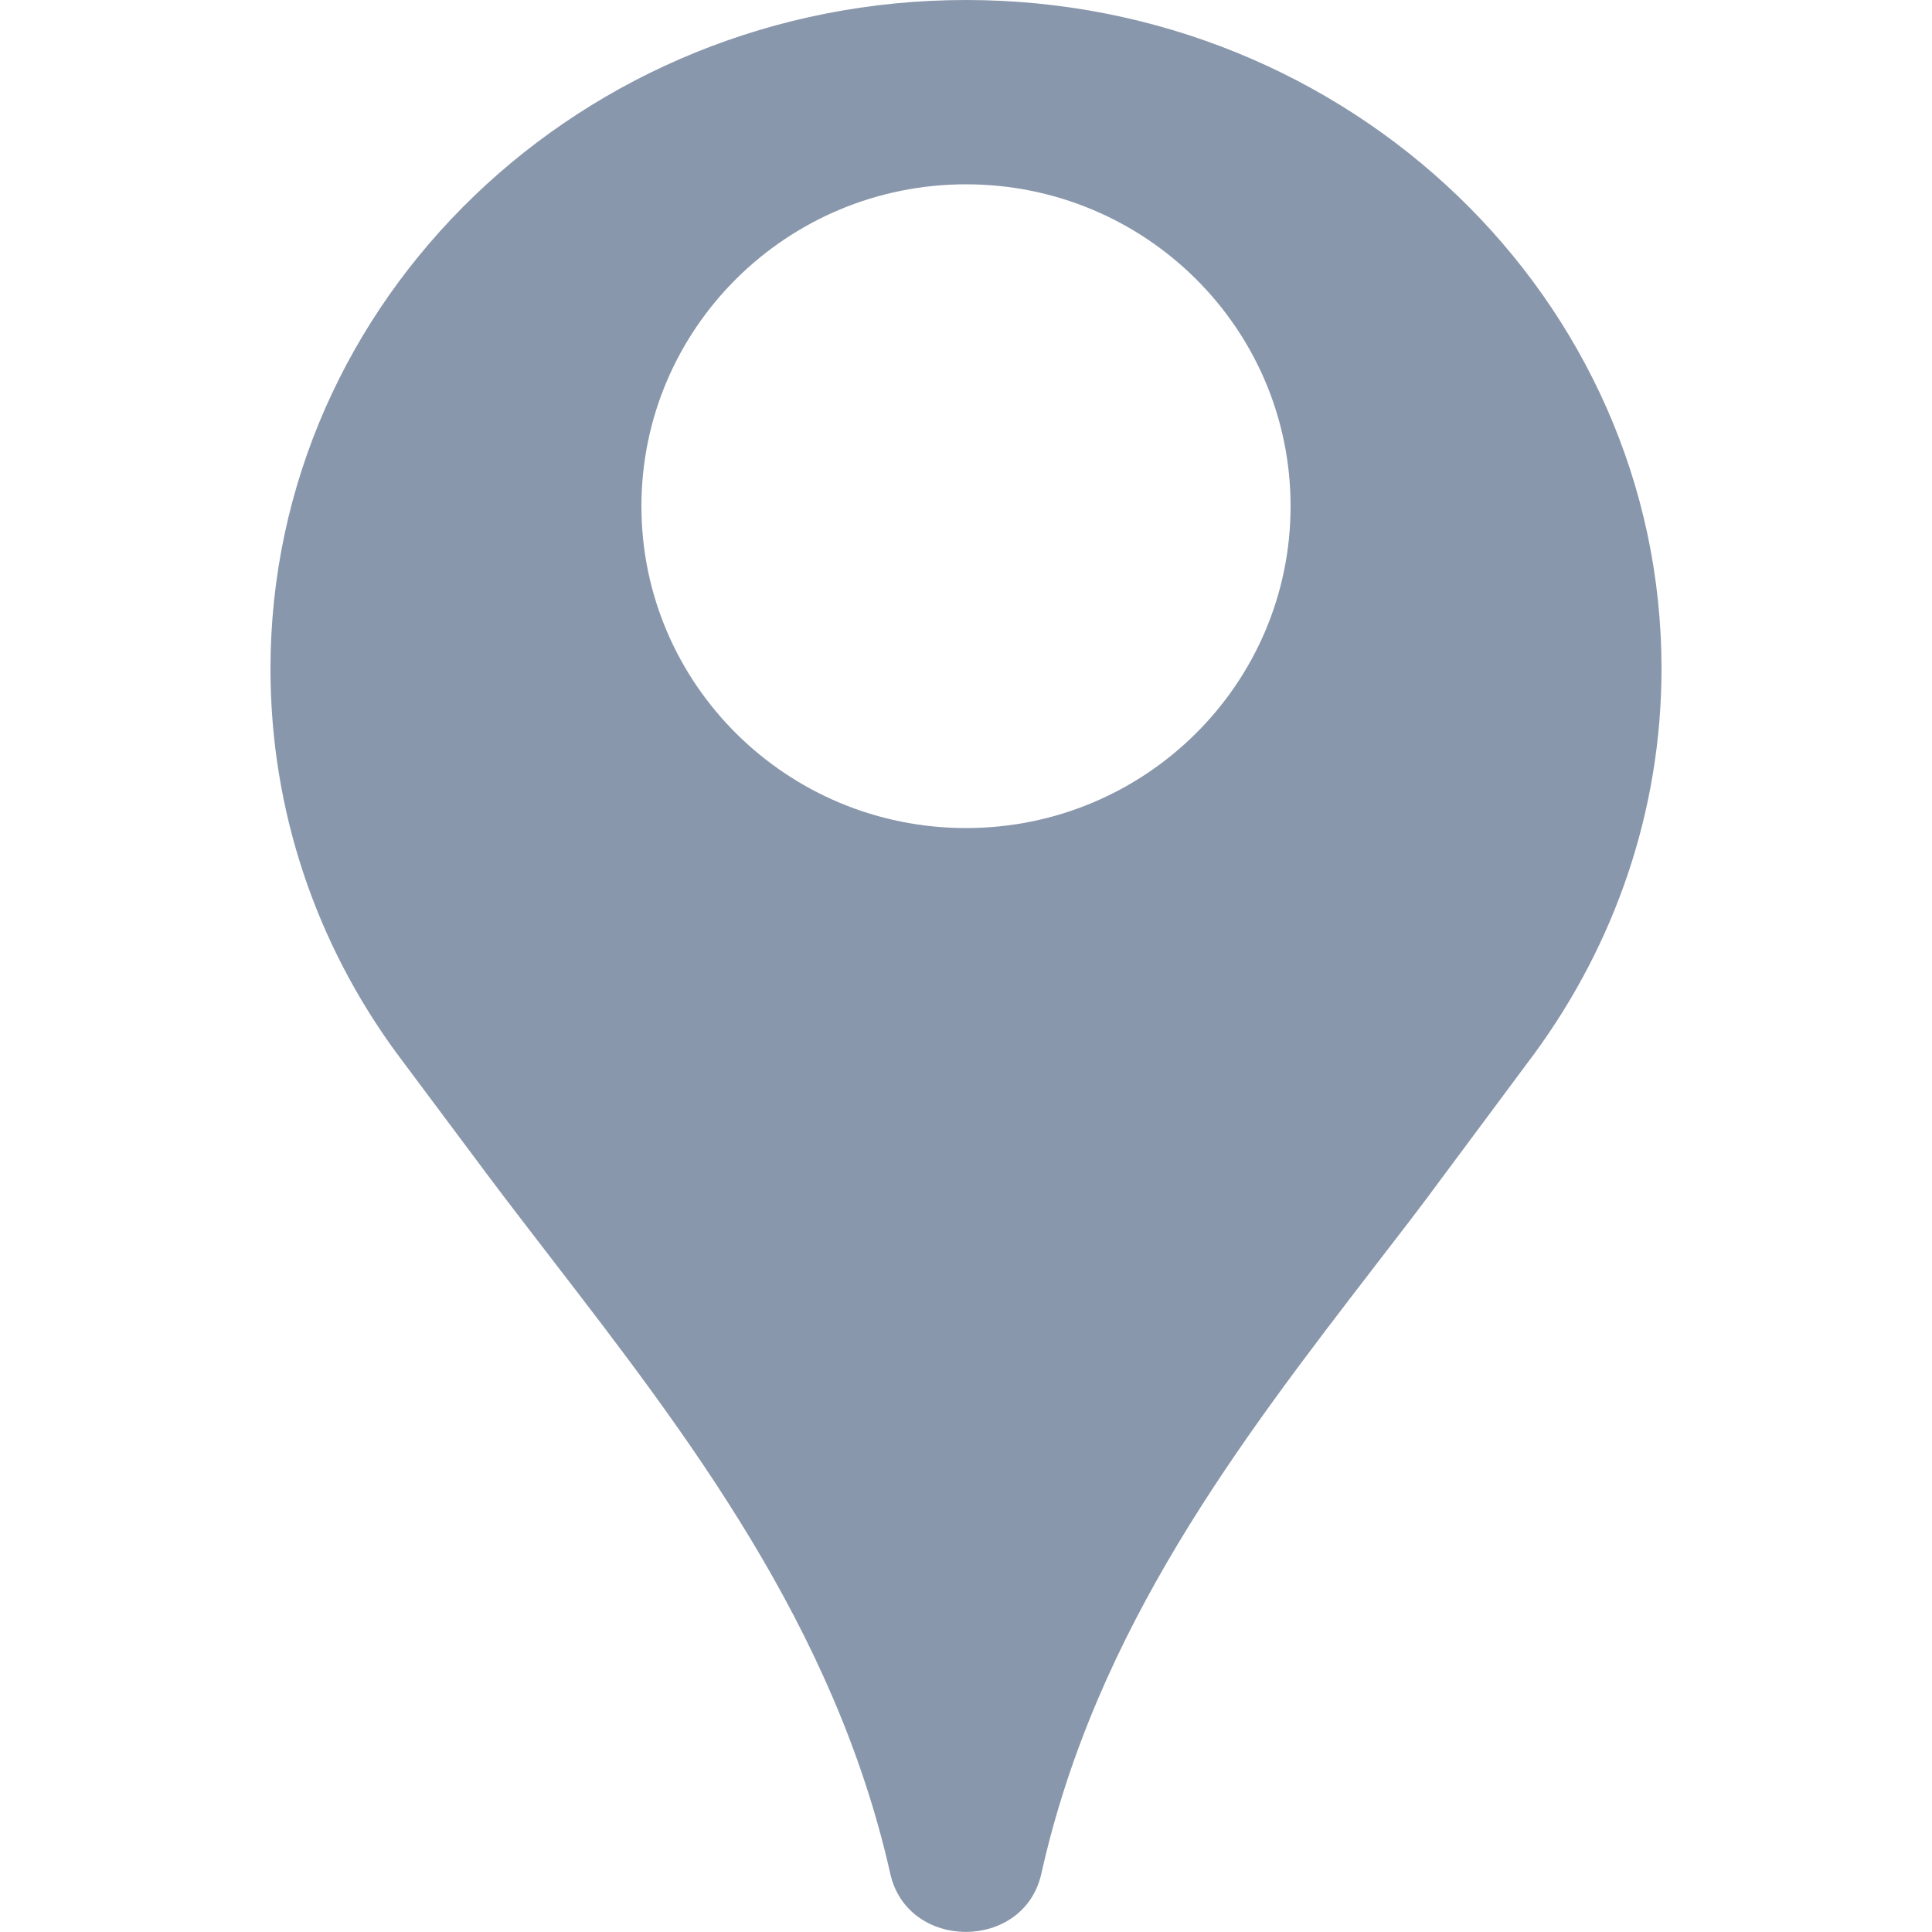 <?xml version="1.0" encoding="utf-8"?>
<!-- Generator: Adobe Illustrator 21.1.0, SVG Export Plug-In . SVG Version: 6.00 Build 0)  -->
<svg version="1.2" baseProfile="tiny" id="Layer_1" xmlns="http://www.w3.org/2000/svg" xmlns:xlink="http://www.w3.org/1999/xlink"
	 x="0px" y="0px" width="50px" height="50px" viewBox="0 0 50 50" xml:space="preserve">
<path fill-rule="evenodd" fill="#8997AC" d="M14.27,32.57c3.49,4.53,7.33,9.51,8.77,15.92c0.45,2.01,3.46,2.01,3.91,0
	c1.42-6.36,5.15-11.2,8.66-15.76c0.58-0.75,1.16-1.5,1.71-2.25l2.41-3.24c2.05-2.81,3.27-6.24,3.27-9.94C43,7.75,34.93,0,25,0
	C15.06,0,7,7.75,7,17.31c0,3.7,1.2,7.13,3.26,9.94l2.36,3.16C13.15,31.12,13.71,31.84,14.27,32.57z M25,21.43
	c4.64,0,8.4-3.73,8.4-8.33c0-4.6-3.76-8.33-8.4-8.33s-8.4,3.73-8.4,8.33C16.6,17.7,20.36,21.43,25,21.43z"/>
</svg>

